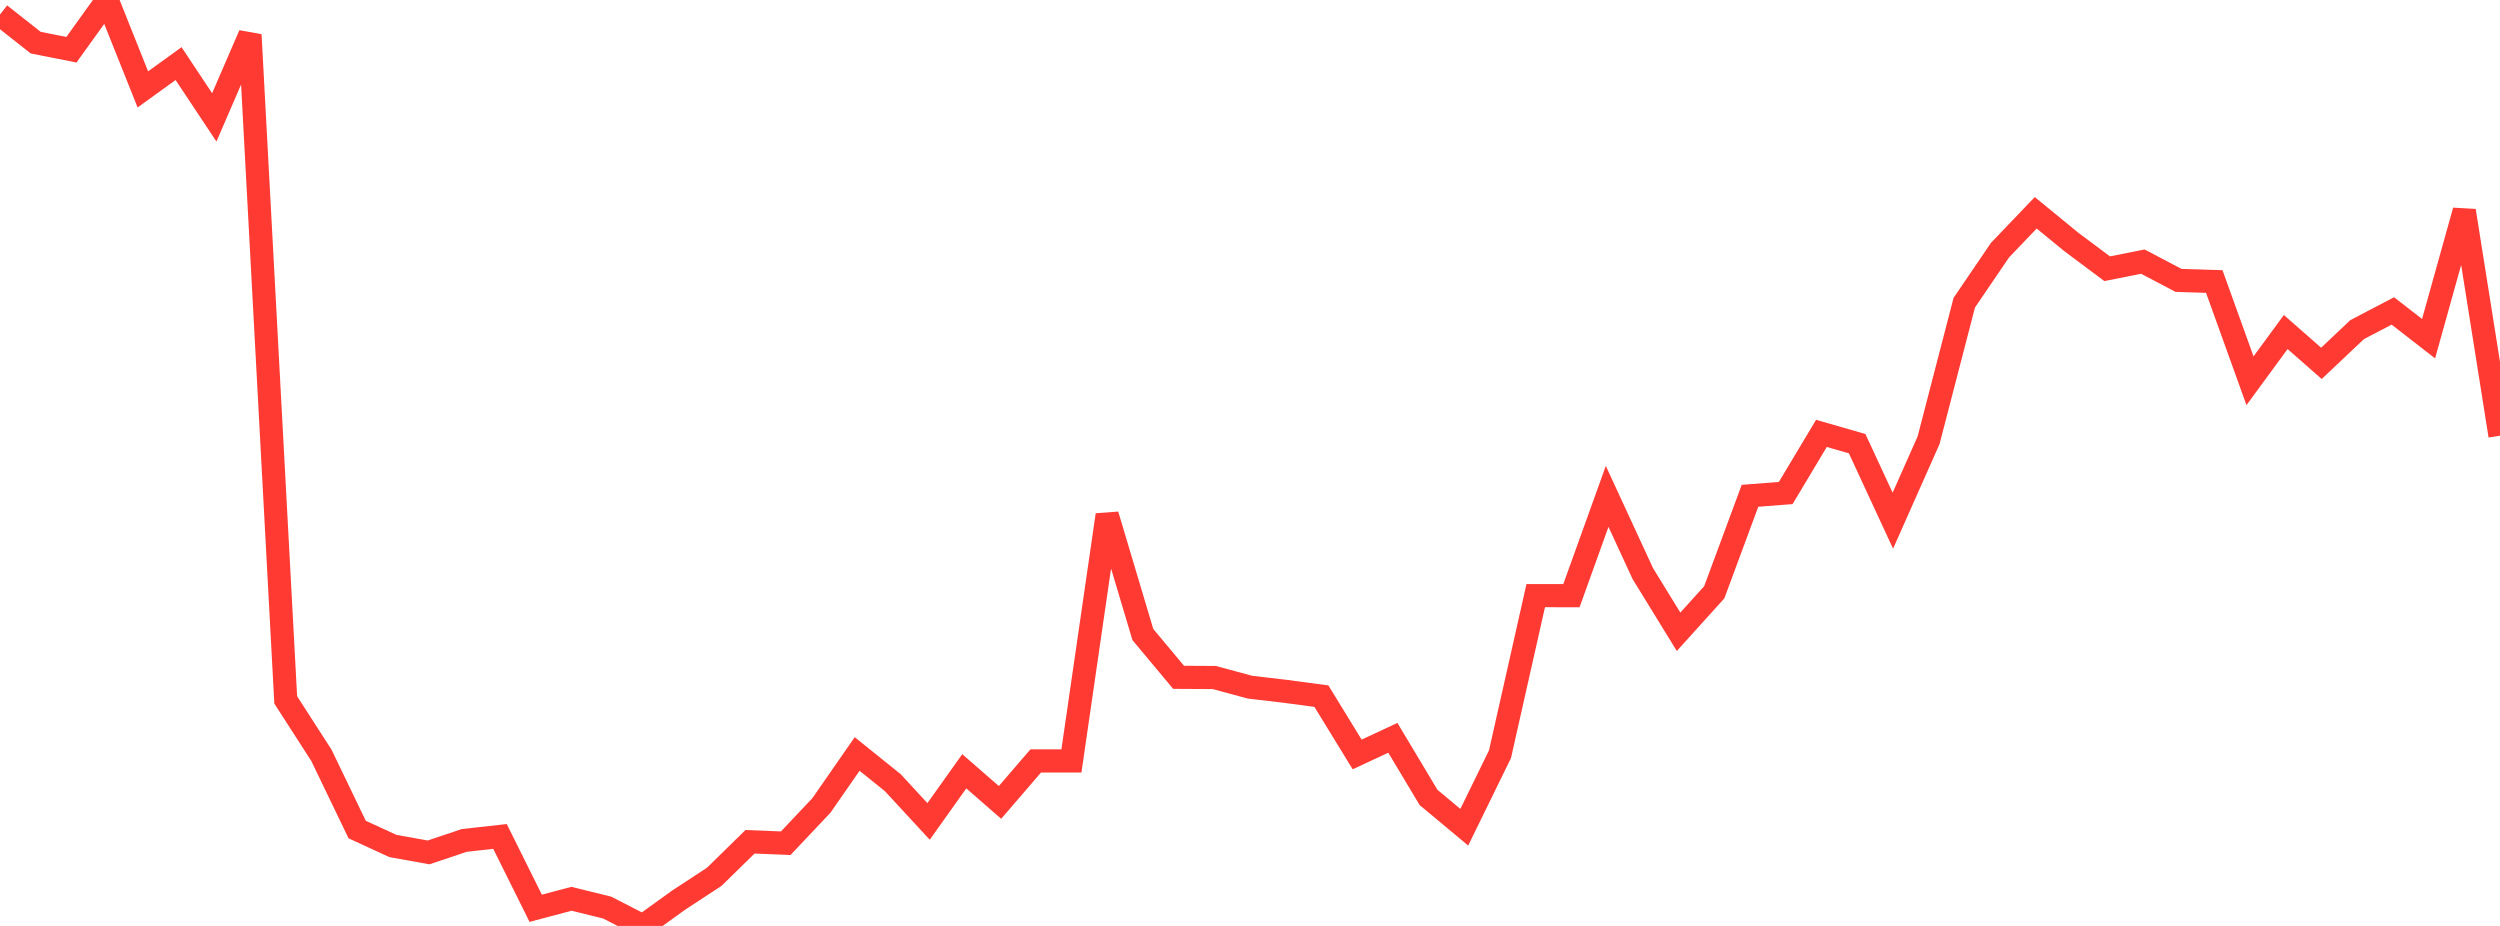 <?xml version="1.0" standalone="no"?>
<!DOCTYPE svg PUBLIC "-//W3C//DTD SVG 1.1//EN" "http://www.w3.org/Graphics/SVG/1.1/DTD/svg11.dtd">

<svg width="135" height="50" viewBox="0 0 135 50" preserveAspectRatio="none" 
  xmlns="http://www.w3.org/2000/svg"
  xmlns:xlink="http://www.w3.org/1999/xlink">


<polyline points="0.0, 0.783 1.929, 2.304 3.857, 2.685 5.786, 0.0 7.714, 4.828 9.643, 3.435 11.571, 6.339 13.5, 1.878 15.429, 37.795 17.357, 40.789 19.286, 44.794 21.214, 45.682 23.143, 46.03 25.071, 45.383 27.0, 45.168 28.929, 49.048 30.857, 48.535 32.786, 49.008 34.714, 50.0 36.643, 48.609 38.571, 47.347 40.5, 45.456 42.429, 45.534 44.357, 43.493 46.286, 40.715 48.214, 42.267 50.143, 44.357 52.071, 41.649 54.0, 43.331 55.929, 41.09 57.857, 41.09 59.786, 27.804 61.714, 34.265 63.643, 36.575 65.571, 36.586 67.5, 37.108 69.429, 37.334 71.357, 37.593 73.286, 40.74 75.214, 39.842 77.143, 43.064 79.071, 44.67 81.0, 40.727 82.929, 32.165 84.857, 32.166 86.786, 26.805 88.714, 30.978 90.643, 34.116 92.571, 31.982 94.5, 26.773 96.429, 26.623 98.357, 23.403 100.286, 23.958 102.214, 28.117 104.143, 23.774 106.071, 16.345 108.0, 13.508 109.929, 11.491 111.857, 13.07 113.786, 14.511 115.714, 14.128 117.643, 15.142 119.571, 15.202 121.5, 20.56 123.429, 17.93 125.357, 19.621 127.286, 17.798 129.214, 16.791 131.143, 18.289 133.071, 11.38 135.0, 23.528" fill="none" stroke="#ff3a33" stroke-width="1.25"/>

</svg>